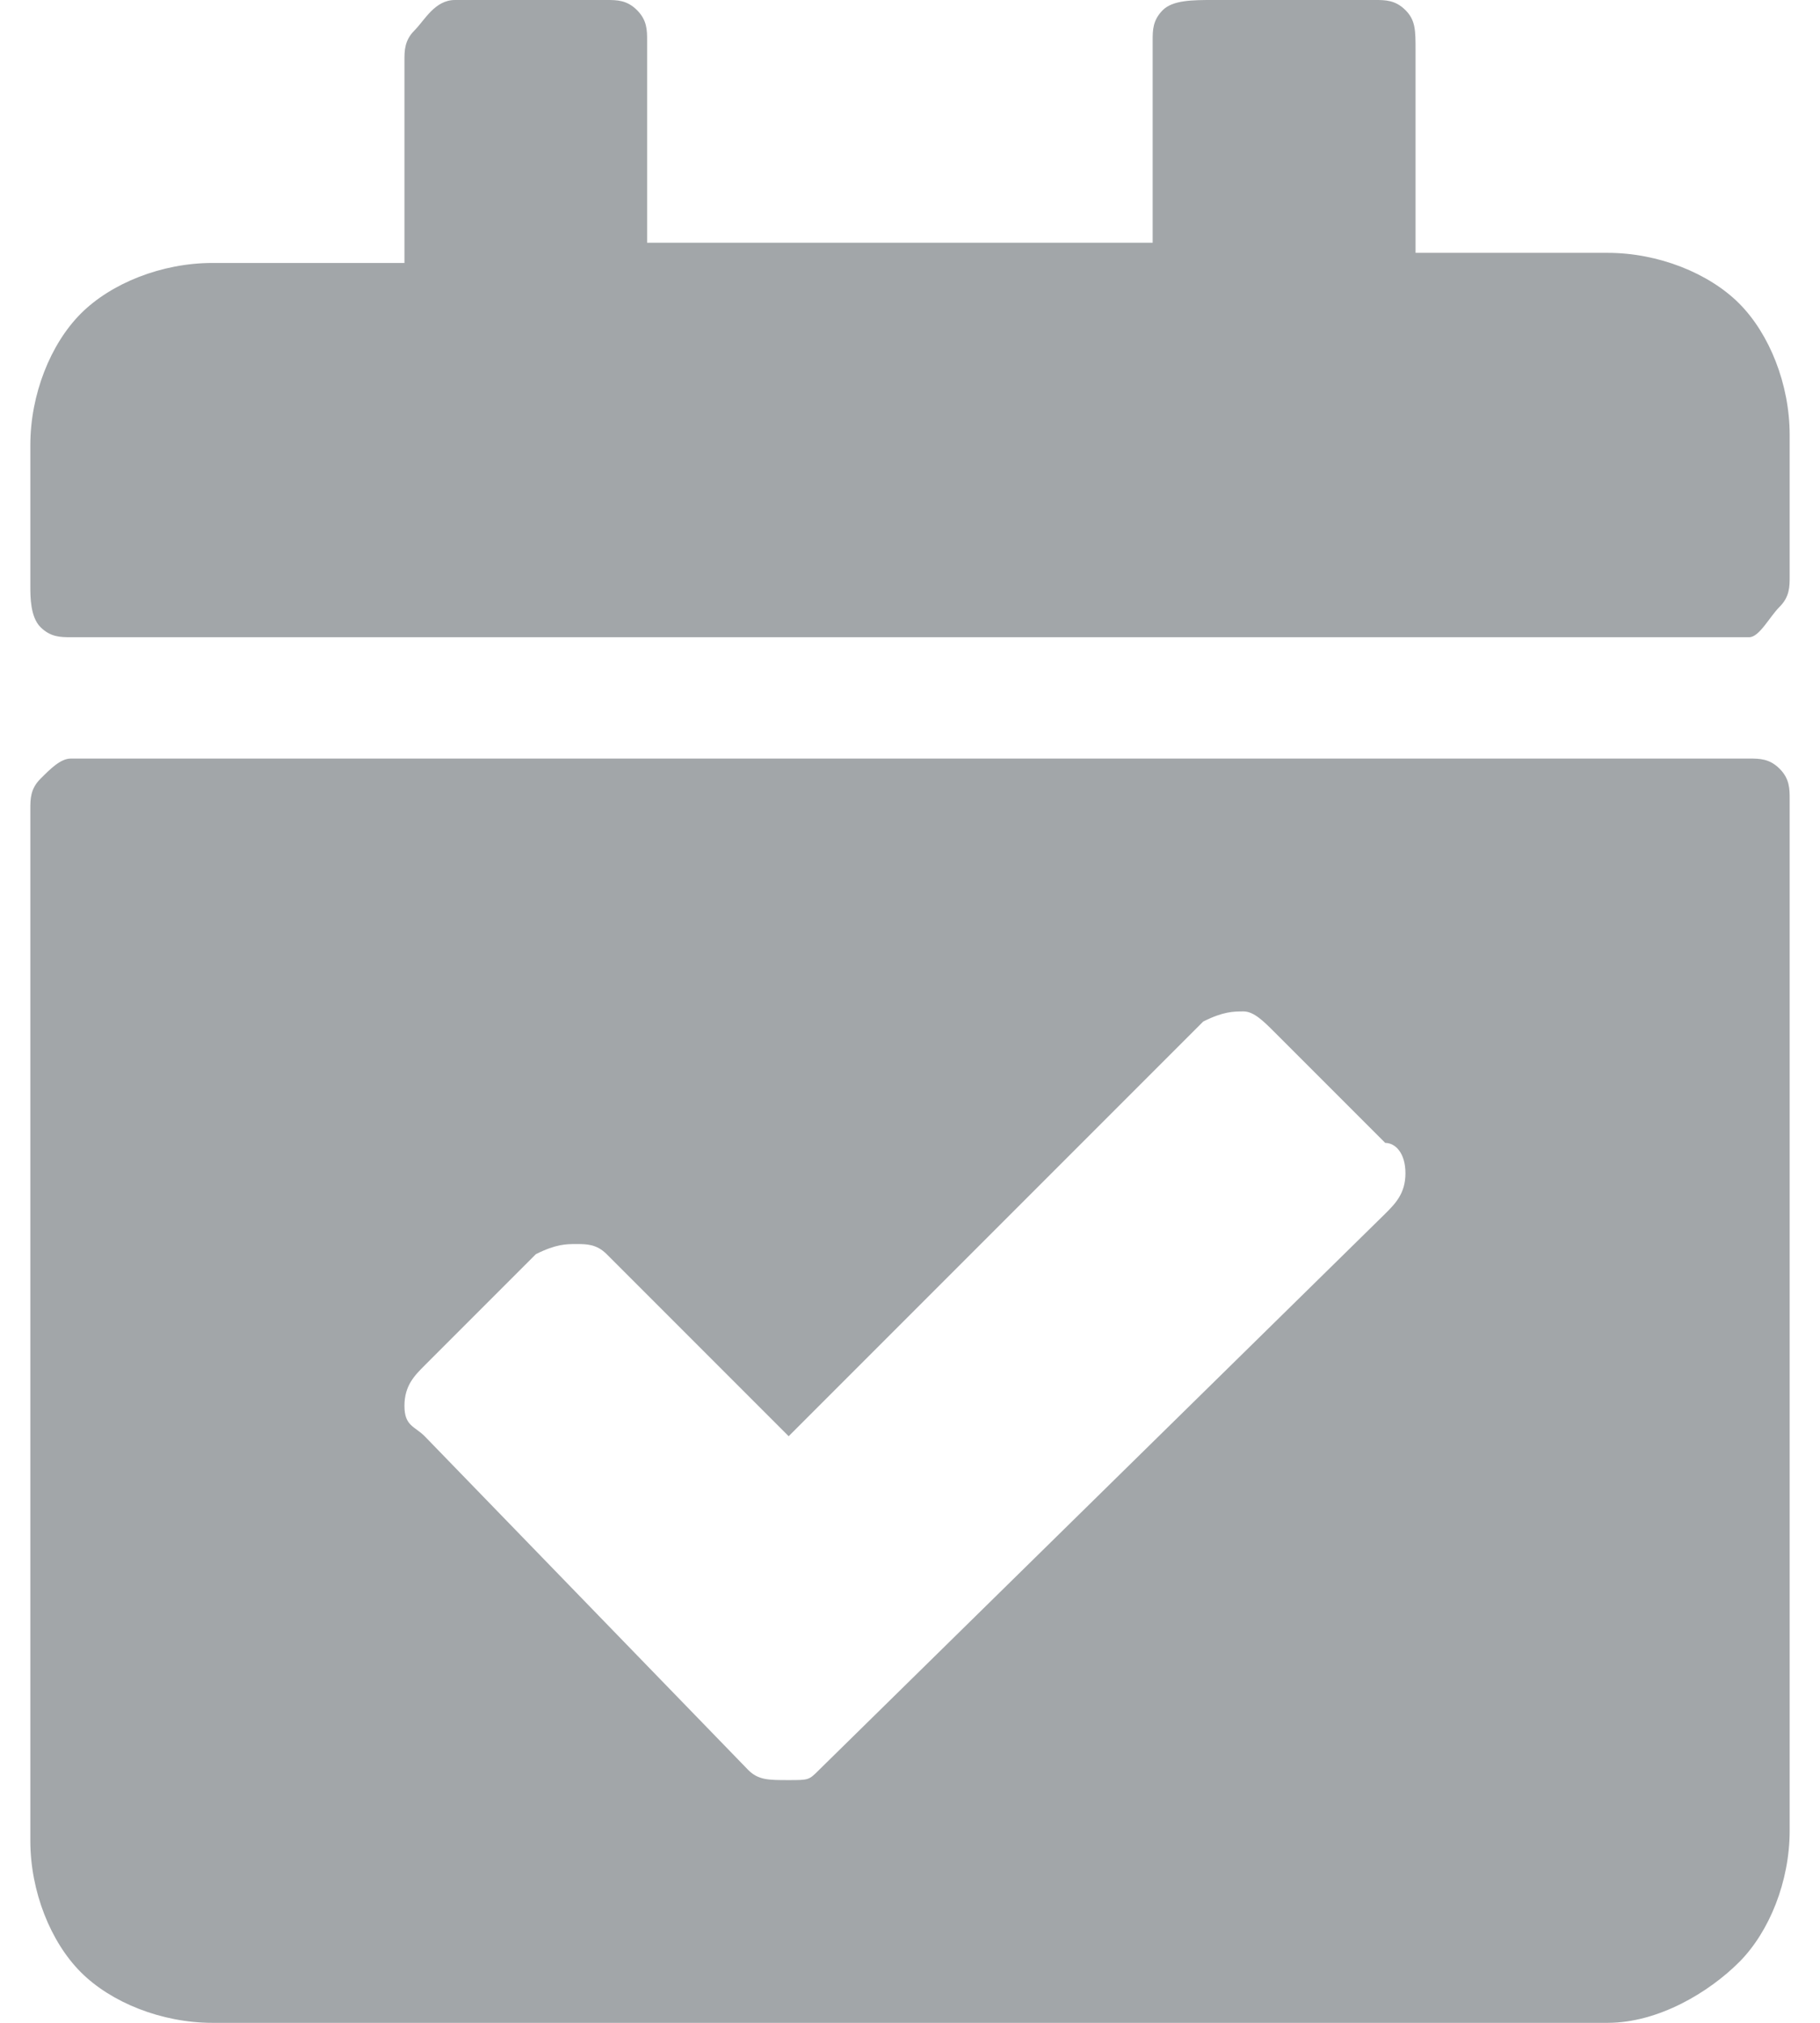 <svg id="Ebene_1" xmlns="http://www.w3.org/2000/svg" xmlns:xlink="http://www.w3.org/1999/xlink" viewBox="0 0 18 20" style="enable-background:new 0 0 18 20"><style>.st0{fill:#a2a6a9}</style><g><path class="st0" d="M17.3 6.3H.7c-.1.0-.2.0-.3-.1S.3 5.9.3 5.8V4.4c0-.5.2-1 .5-1.3s.8-.5 1.3-.5H4v-2c0-.1.0-.2.1-.3S4.3.0 4.5.0H6c.1.0.2.0.3.1s.1.2.1.3v2h5v-2c0-.1.0-.2.1-.3S11.8.0 12 0h1.6c.1.0.2.0.3.1S14 .3 14 .5v2h1.9c.5.0 1 .2 1.3.5s.5.8.5 1.3v1.4c0 .1.0.2-.1.3S17.4 6.3 17.3 6.3zM.7 7.5h16.6c.1.0.2.0.3.1s.1.2.1.3v10.2c0 .5-.2 1-.5 1.3S16.4 20 15.9 20H2.1c-.5.0-1-.2-1.3-.5s-.5-.8-.5-1.3V8c0-.1.0-.2.1-.3S.6 7.5.7 7.5zM13.7 11.3l-1.1-1.1c-.1-.1-.2-.2-.3-.2s-.2.0-.4.1l-4.1 4.1L6 12.4c-.1-.1-.2-.1-.3-.1s-.2.0-.4.1l-1.1 1.1c-.1.1-.2.2-.2.4s.1.2.2.3l3.2 3.3c.1.1.2.1.4.1s.2.0.3-.1l5.6-5.5c.1-.1.2-.2.2-.4S13.8 11.3 13.7 11.3z"/></g></svg>